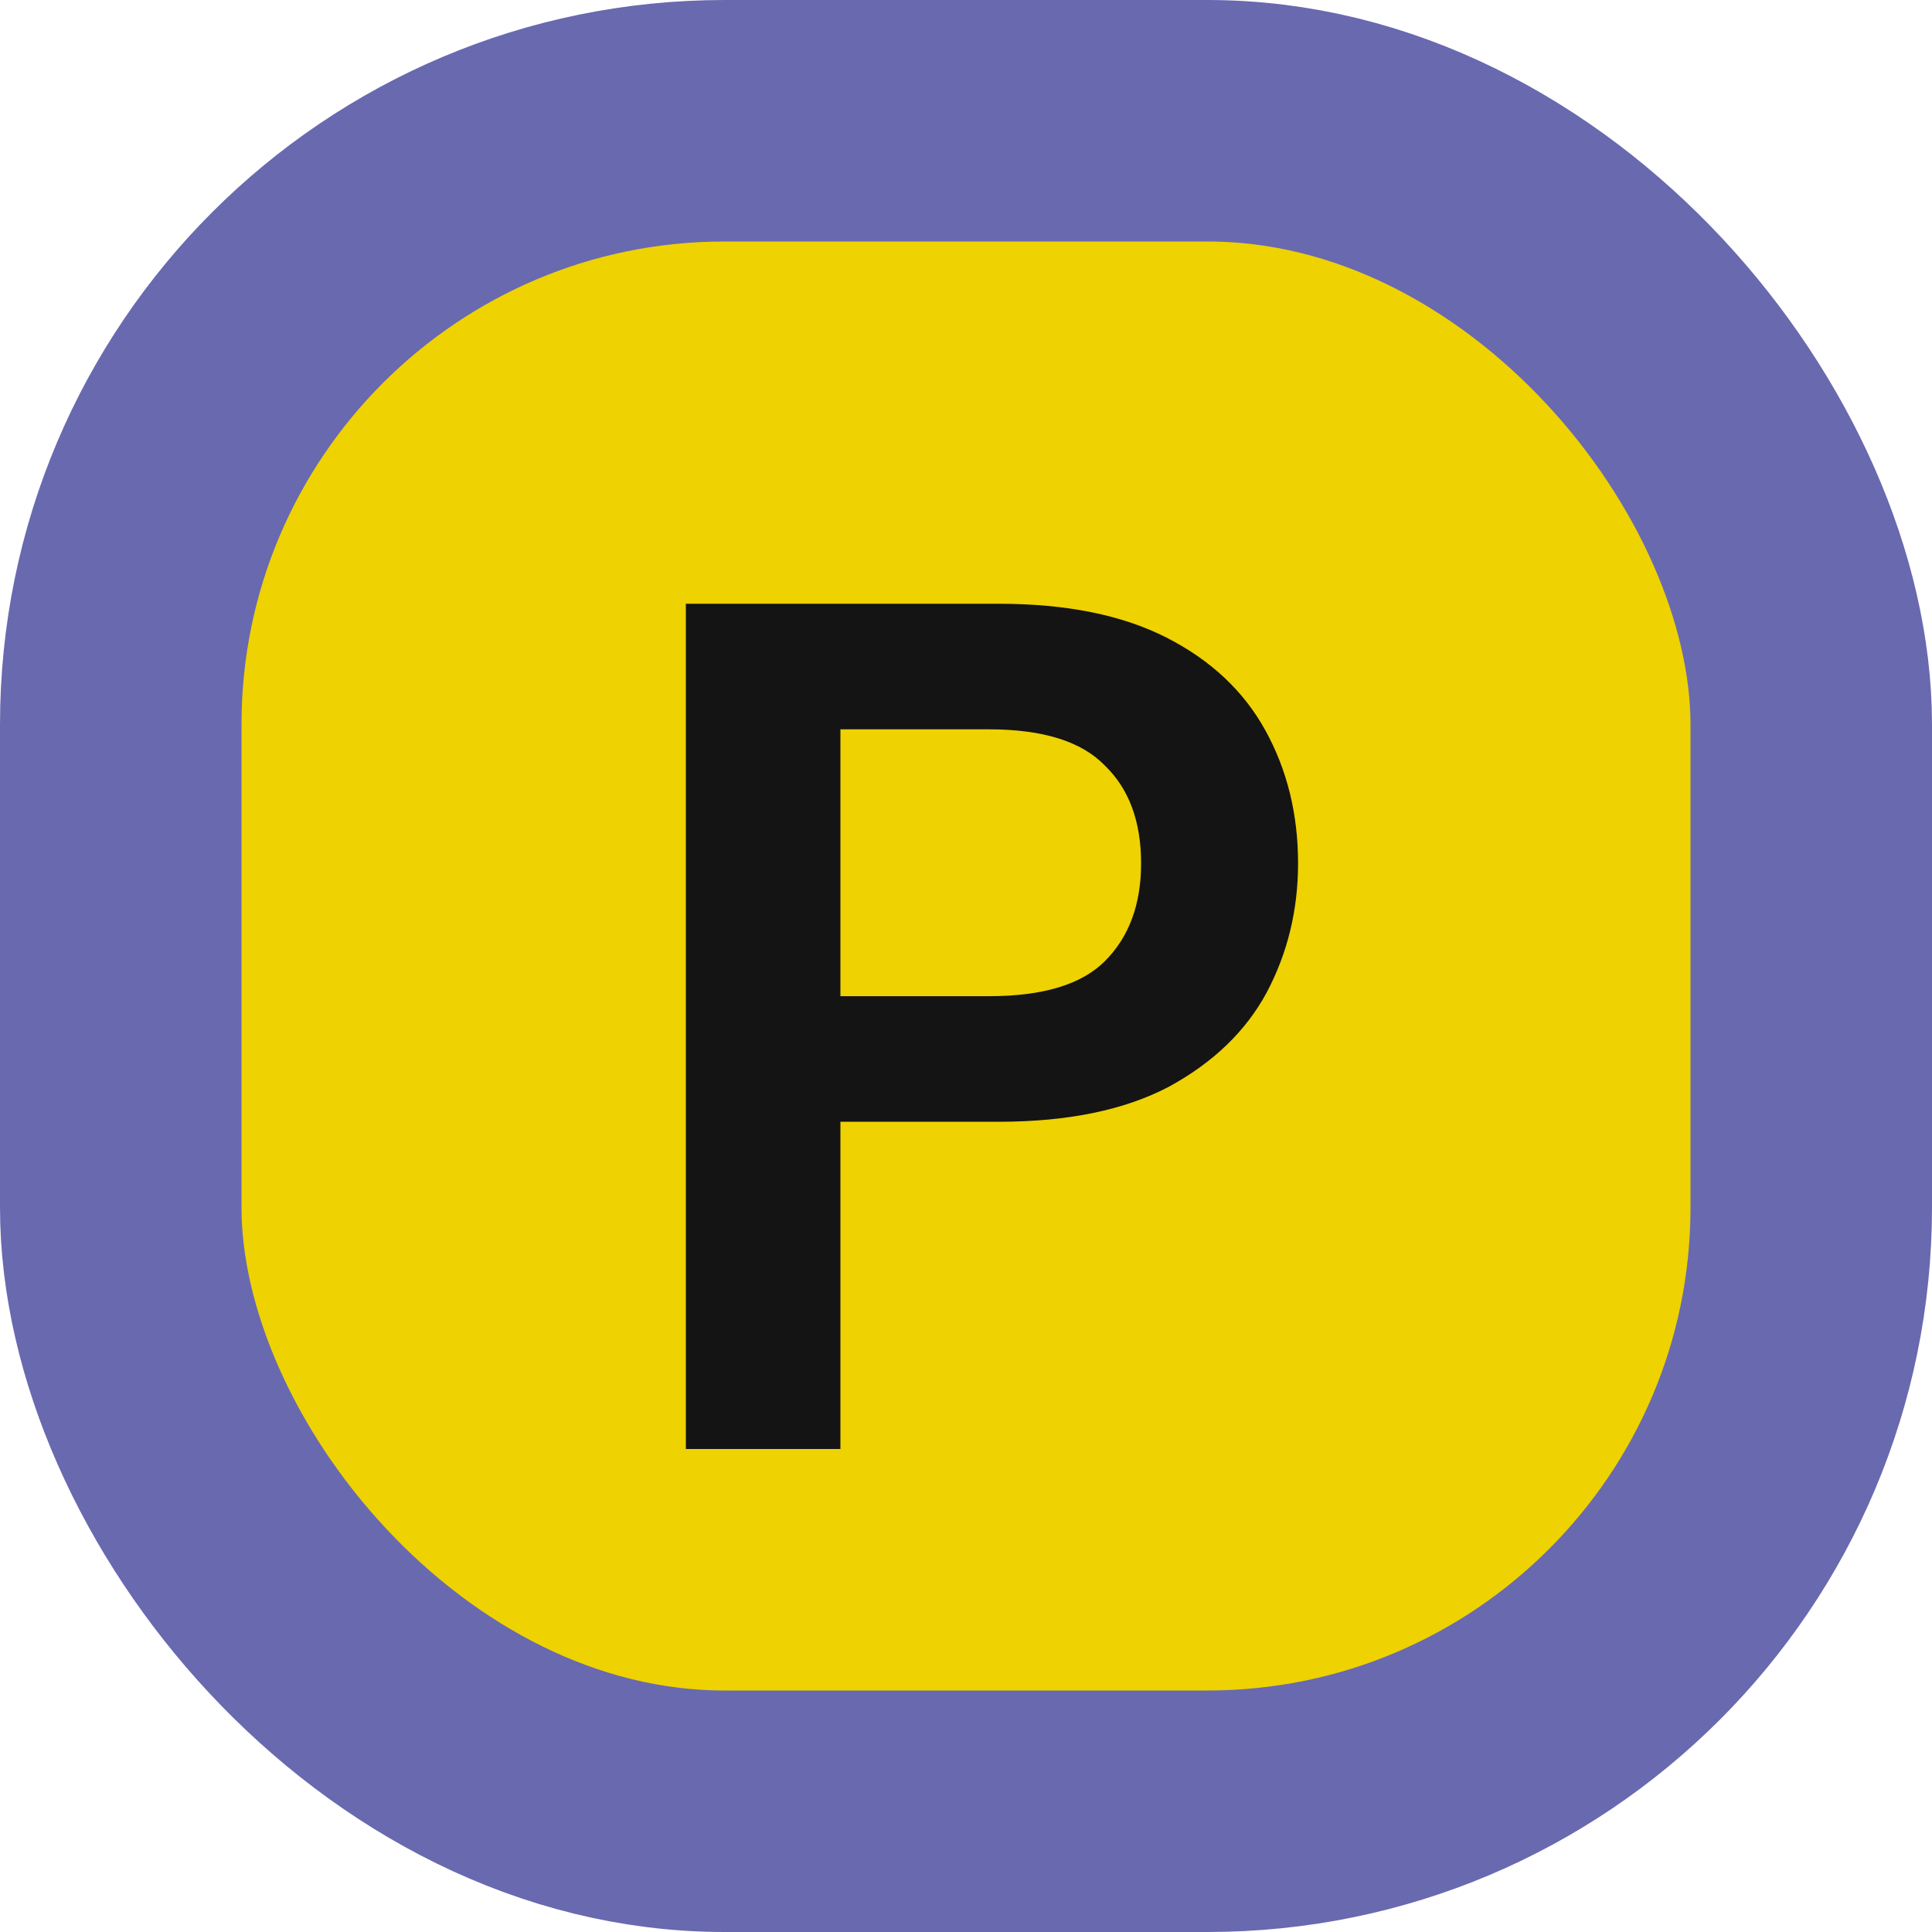 <svg width="16" height="16" viewBox="0 0 16 16" fill="none" xmlns="http://www.w3.org/2000/svg">
<rect x="1" y="1" width="14" height="14" rx="5" fill="#EED202" stroke="#6969B0" stroke-width="2"/>
<path d="M5.68 12V5H8.27C8.83 5 9.293 5.093 9.66 5.28C10.027 5.467 10.3 5.723 10.48 6.05C10.66 6.377 10.75 6.743 10.75 7.15C10.75 7.537 10.663 7.893 10.49 8.22C10.317 8.54 10.047 8.8 9.68 9C9.313 9.193 8.843 9.29 8.27 9.29H6.96V12H5.68ZM6.96 8.25H8.19C8.637 8.25 8.957 8.153 9.15 7.96C9.35 7.76 9.45 7.49 9.45 7.15C9.45 6.803 9.35 6.533 9.15 6.34C8.957 6.14 8.637 6.04 8.19 6.04H6.96V8.25Z" fill="#141415"/>
</svg>
